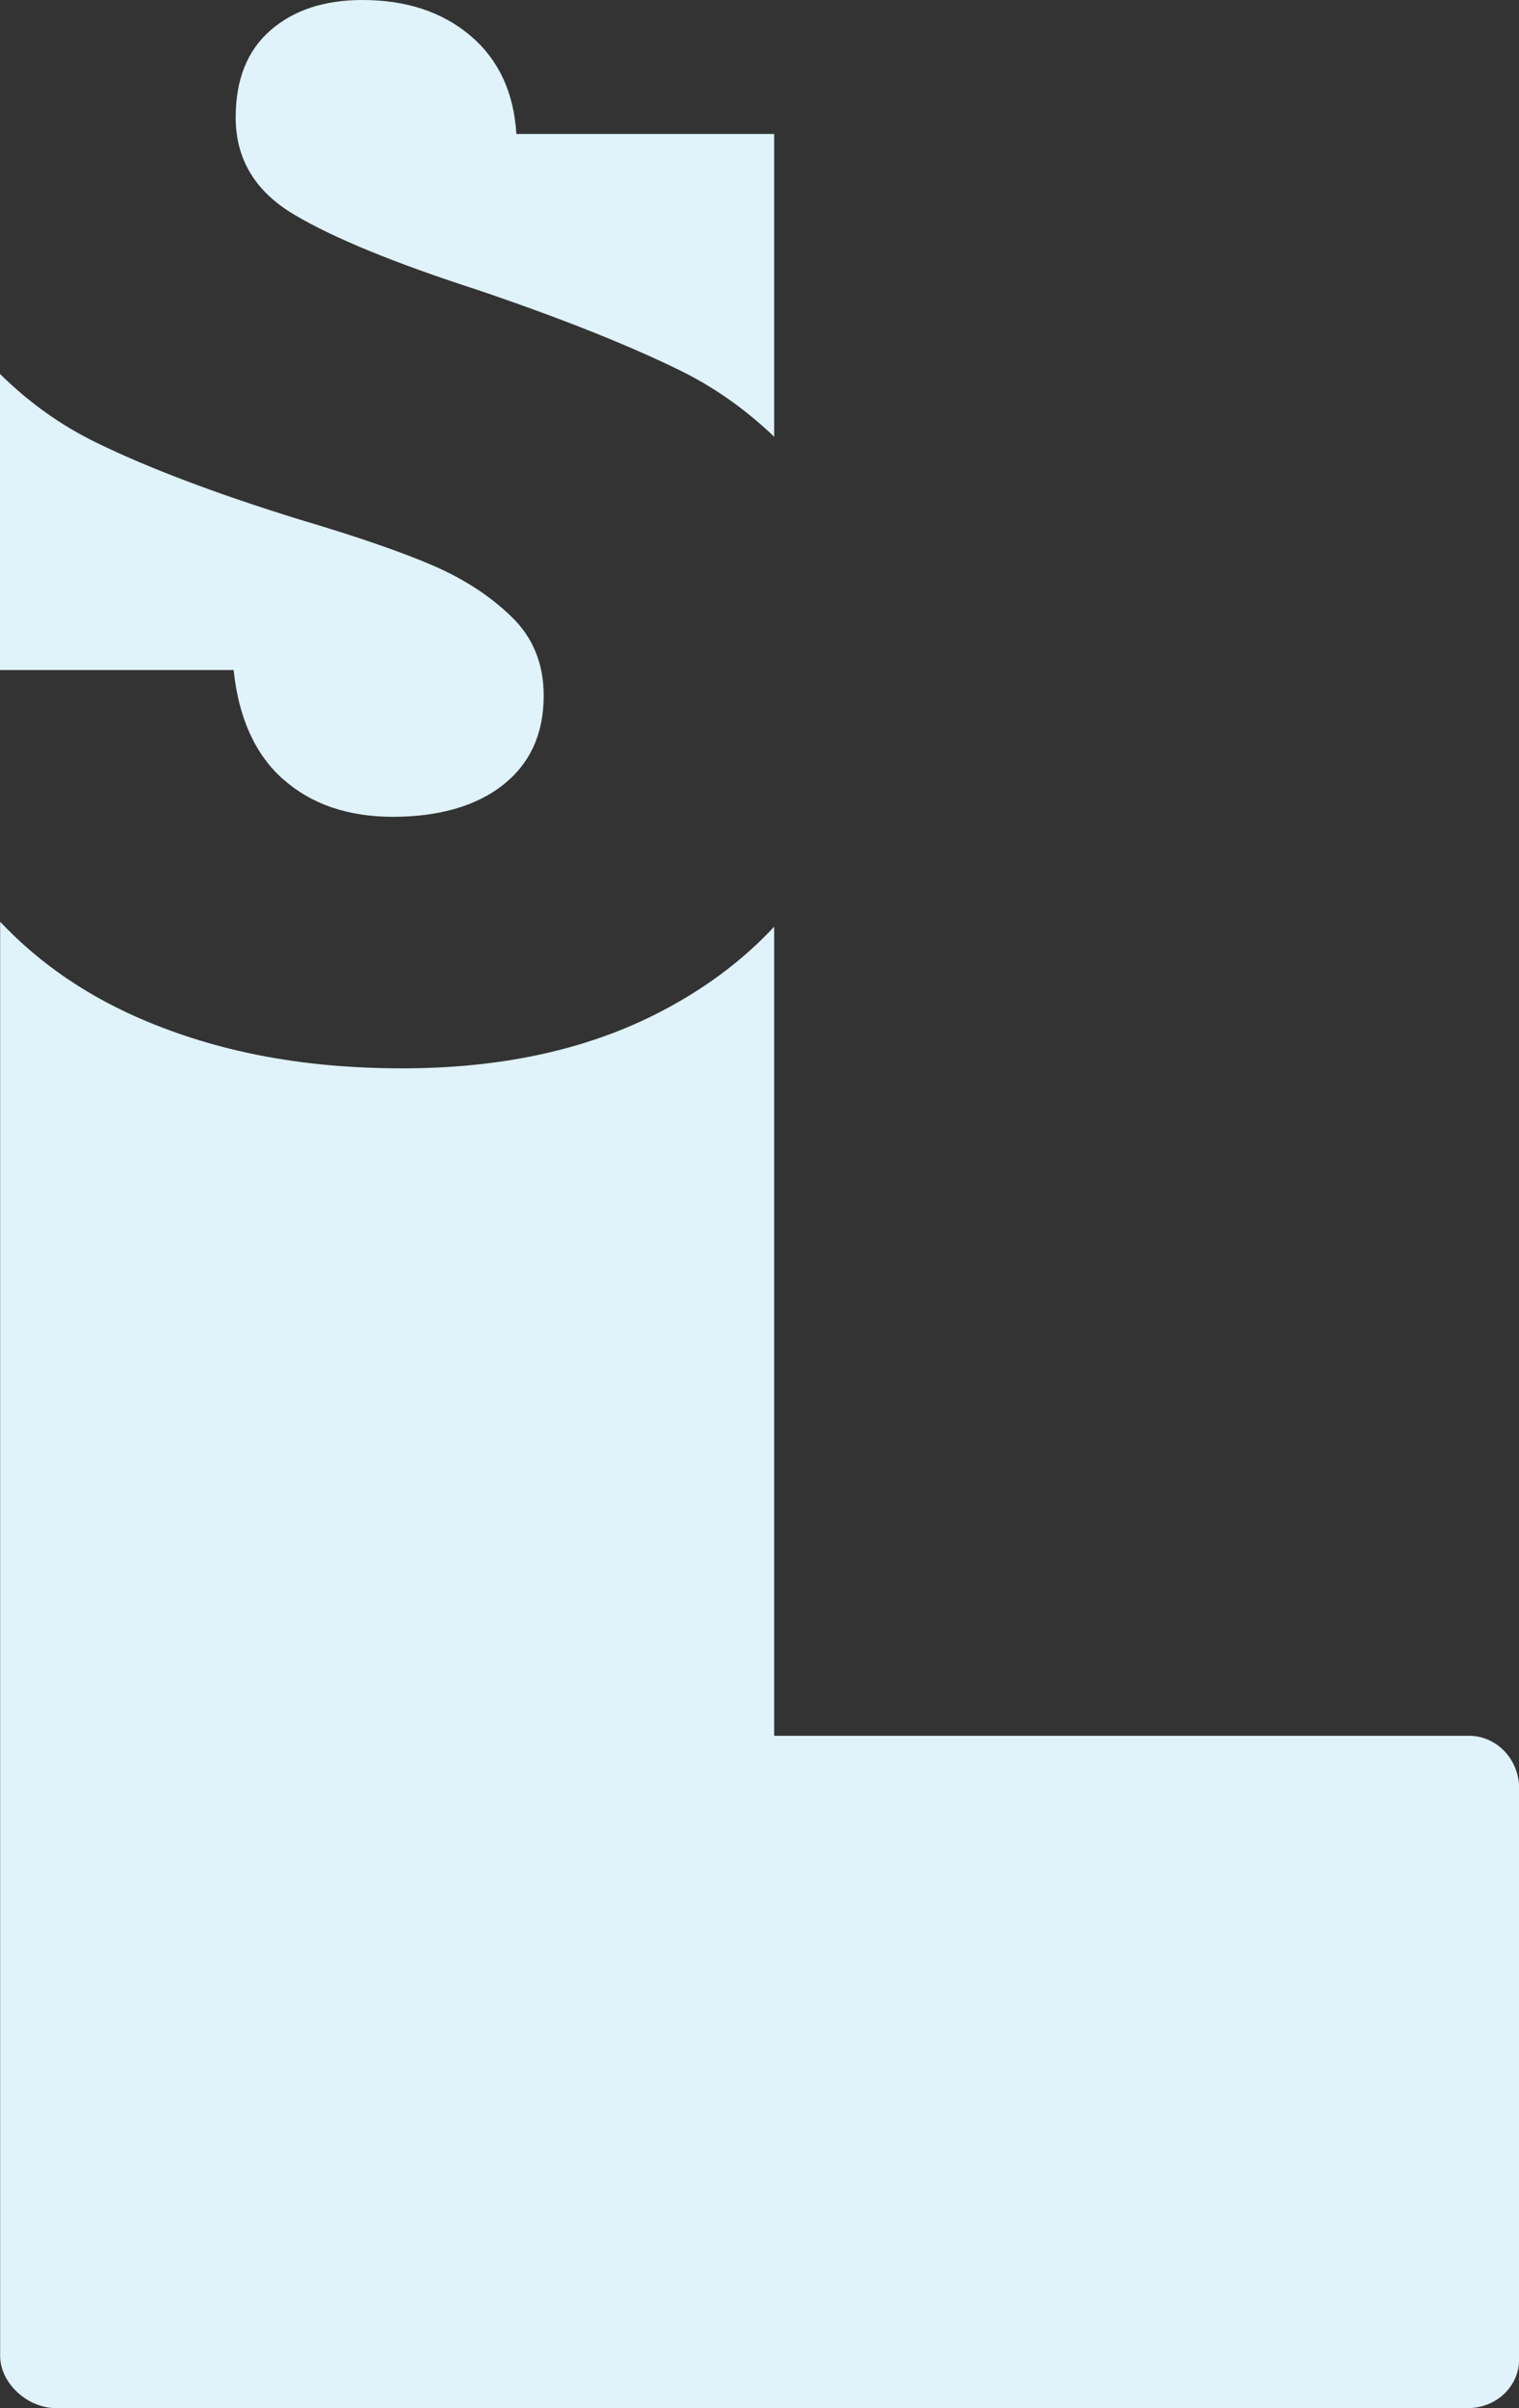 <?xml version="1.0" encoding="UTF-8"?>
<svg id="Layer_1" xmlns="http://www.w3.org/2000/svg" version="1.1" viewBox="0 0 104.99 166.4">
  <rect x="0" y="0" width="104.99" height="166.4" fill="#333333" stroke="none"/>
  <!-- Generator: Adobe Illustrator 29.3.1, SVG Export Plug-In . SVG Version: 2.1.0 Build 151)  -->
  <defs>
    <style>
      .st0 {
        fill: #e0f2fa;
      }
    </style>
  </defs>
  <path class="st0" d="M19.57,53.84c1.94,1.73,4.48,2.6,7.61,2.6s5.75-.74,7.61-2.22c1.86-1.48,2.79-3.53,2.79-6.15,0-2.2-.74-4.02-2.22-5.45-1.48-1.44-3.3-2.62-5.45-3.55-2.16-.93-5.22-1.99-9.2-3.17-5.75-1.78-10.44-3.55-14.08-5.33-2.44-1.19-4.65-2.78-6.63-4.73v20.46h16.15c.34,3.3,1.48,5.82,3.42,7.55Z"/>
  <path class="st0" d="M53.51,30.19V9.26h-17.82c-.17-2.87-1.23-5.14-3.17-6.79-1.95-1.65-4.44-2.47-7.48-2.47-2.62,0-4.74.7-6.34,2.09-1.61,1.4-2.41,3.4-2.41,6.03,0,2.88,1.35,5.12,4.06,6.72,2.71,1.61,6.93,3.34,12.68,5.2,5.75,1.95,10.42,3.81,14.02,5.58,2.37,1.17,4.52,2.7,6.47,4.57Z"/>
  <path class="st0" d="M101.54,119.94h-48.03v-55.91c-2.25,2.42-5.01,4.46-8.31,6.11-4.91,2.45-10.7,3.68-17.38,3.68s-12.35-1.06-17.5-3.17c-4.09-1.68-7.52-4-10.31-6.96v99.11c0,1.8,1.8,3.6,3.9,3.6h97.49c2.1,0,3.6-1.57,3.6-3.37v-39.57c-.07-2.02-1.65-3.52-3.45-3.52Z"/>
</svg>